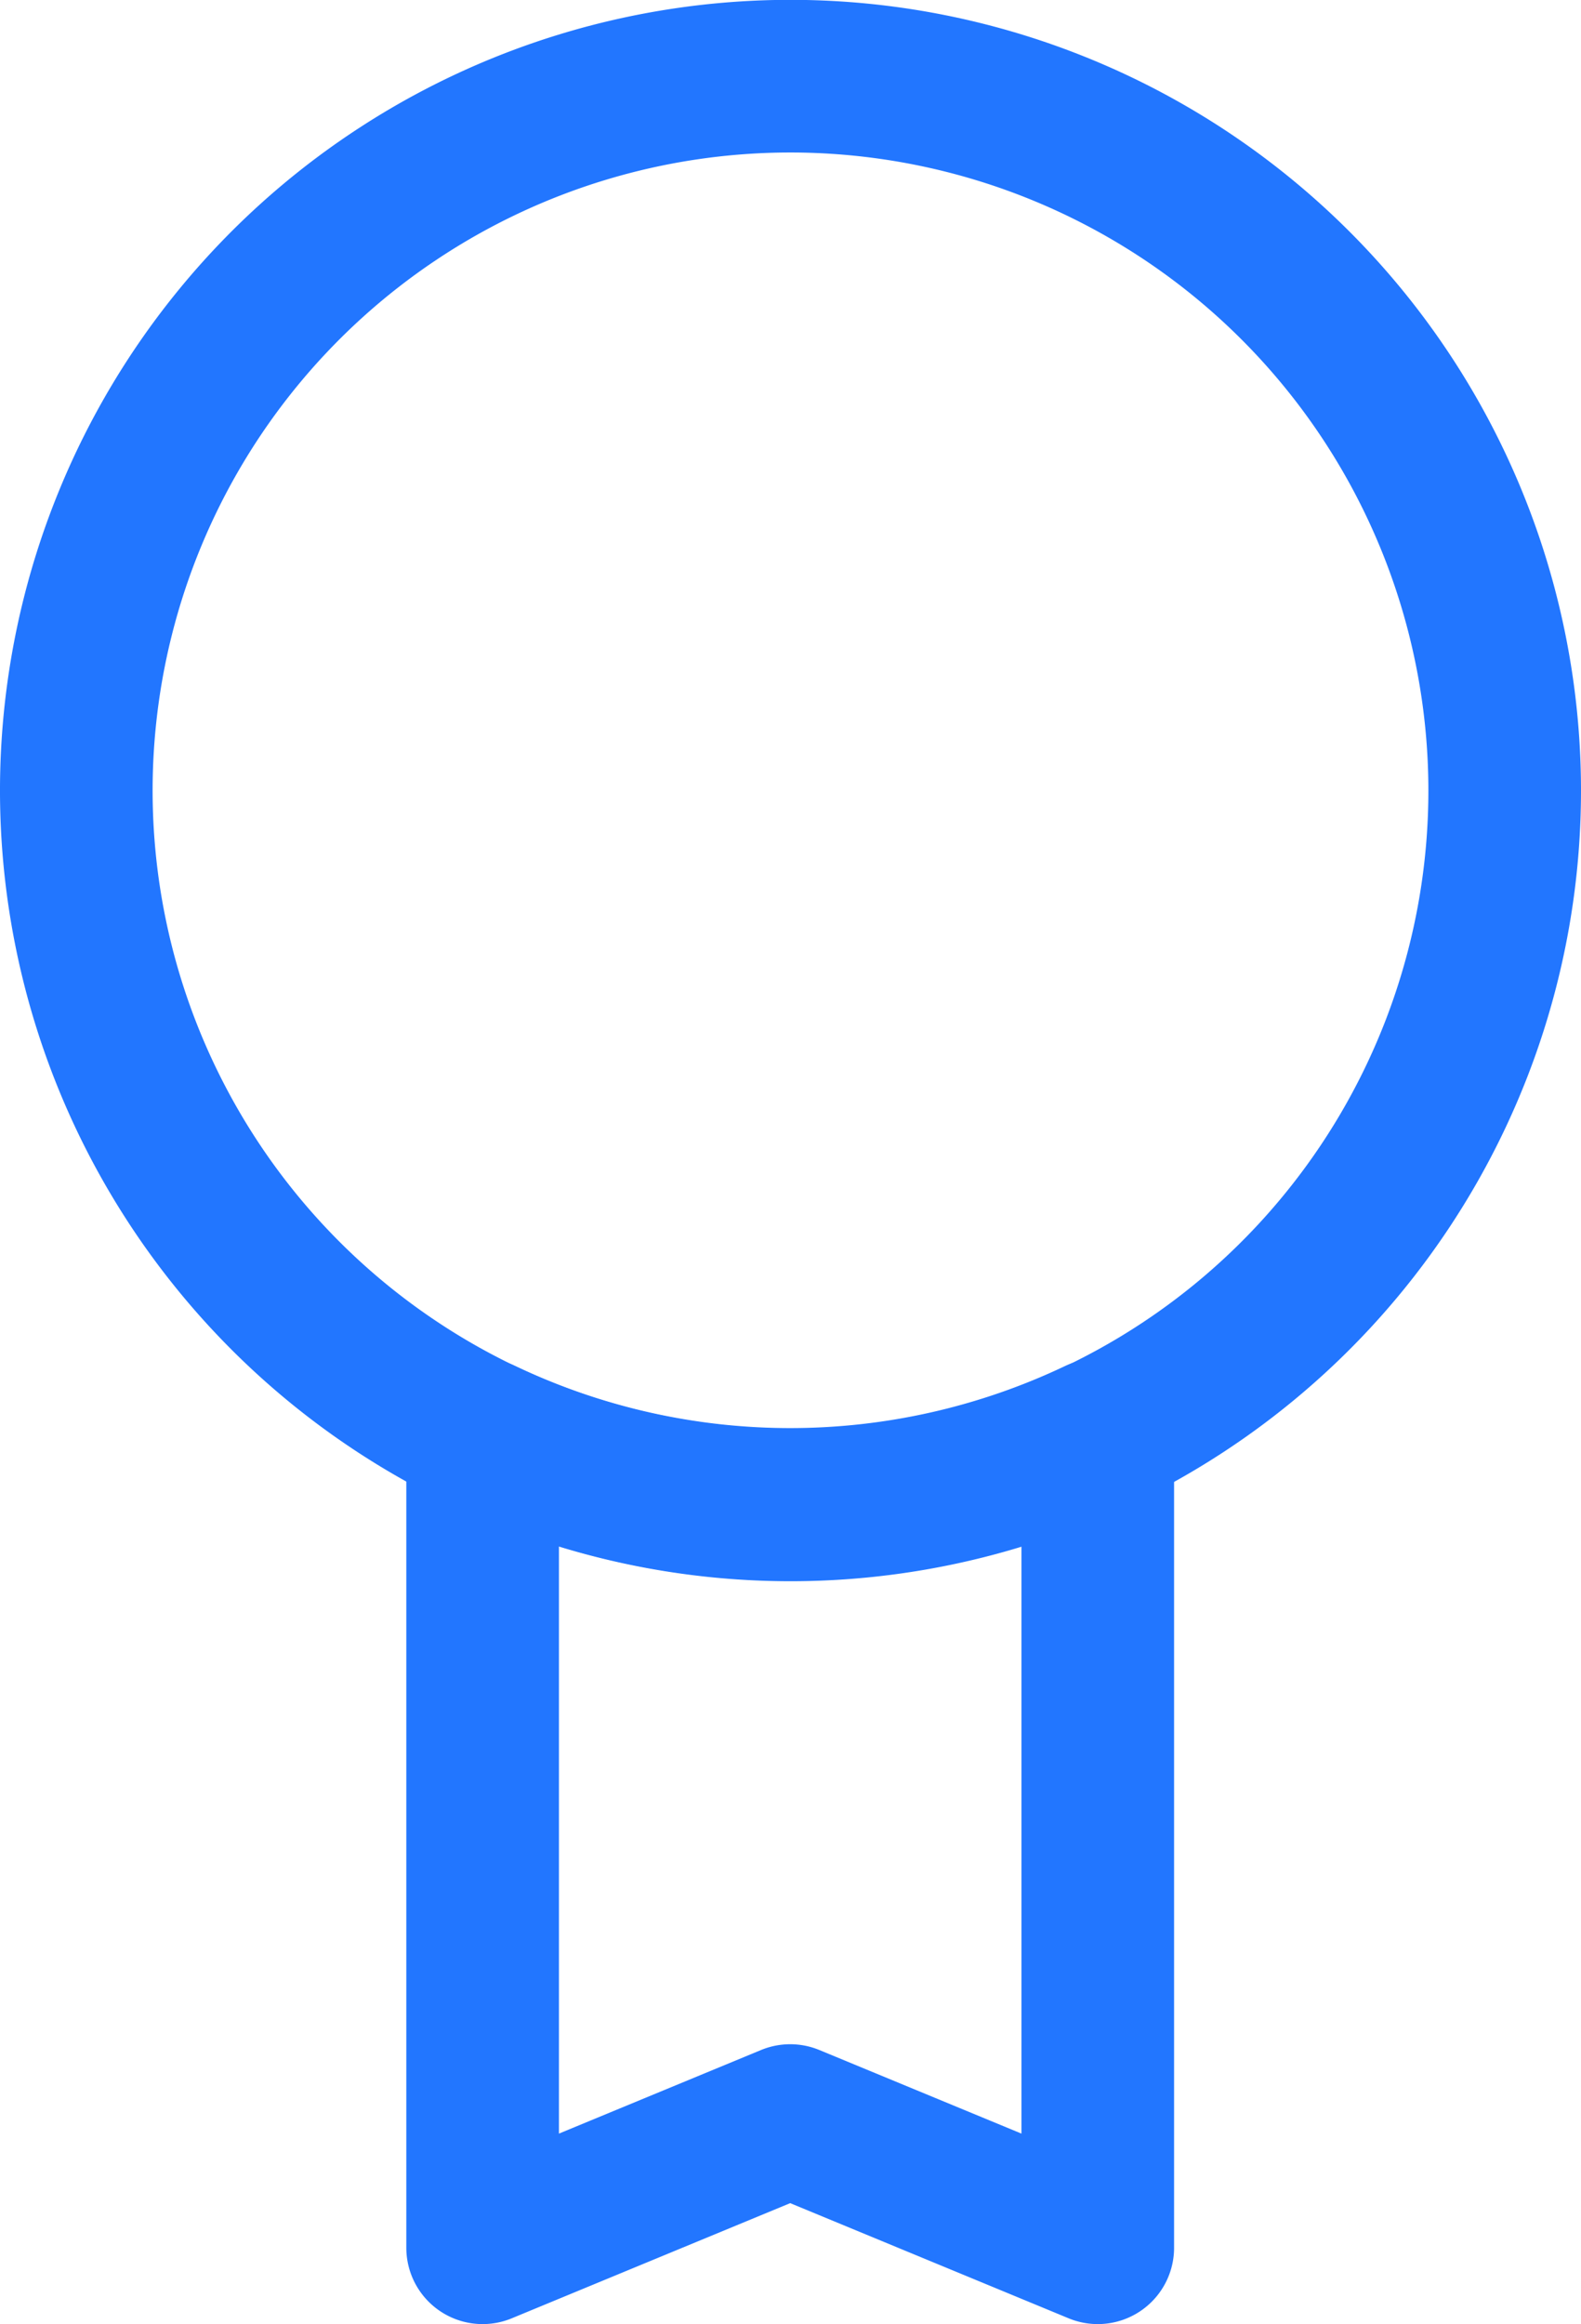 <svg xmlns="http://www.w3.org/2000/svg" width="31.078" height="45.674" viewBox="0 0 31.078 45.674">
  <g id="Group_34" data-name="Group 34" transform="translate(-56.109 -439.903)">
    <path id="Path_7354" data-name="Path 7354" d="M85.687,455.436A14.039,14.039,0,1,1,71.642,441.4,14.043,14.043,0,0,1,85.687,455.436Z" transform="translate(0 0)" fill="none" stroke="#2276ff" stroke-miterlimit="10" stroke-width="3"/>
    <path id="Path_7355" data-name="Path 7355" d="M76.081,462.733v15.973l-6.046-2.5-6.046,2.5V462.733a14.078,14.078,0,0,0,12.092,0Z" transform="translate(1.607 5.371)" fill="none" stroke="#2276ff" stroke-linejoin="round" stroke-width="3"/>
  </g>
</svg>
